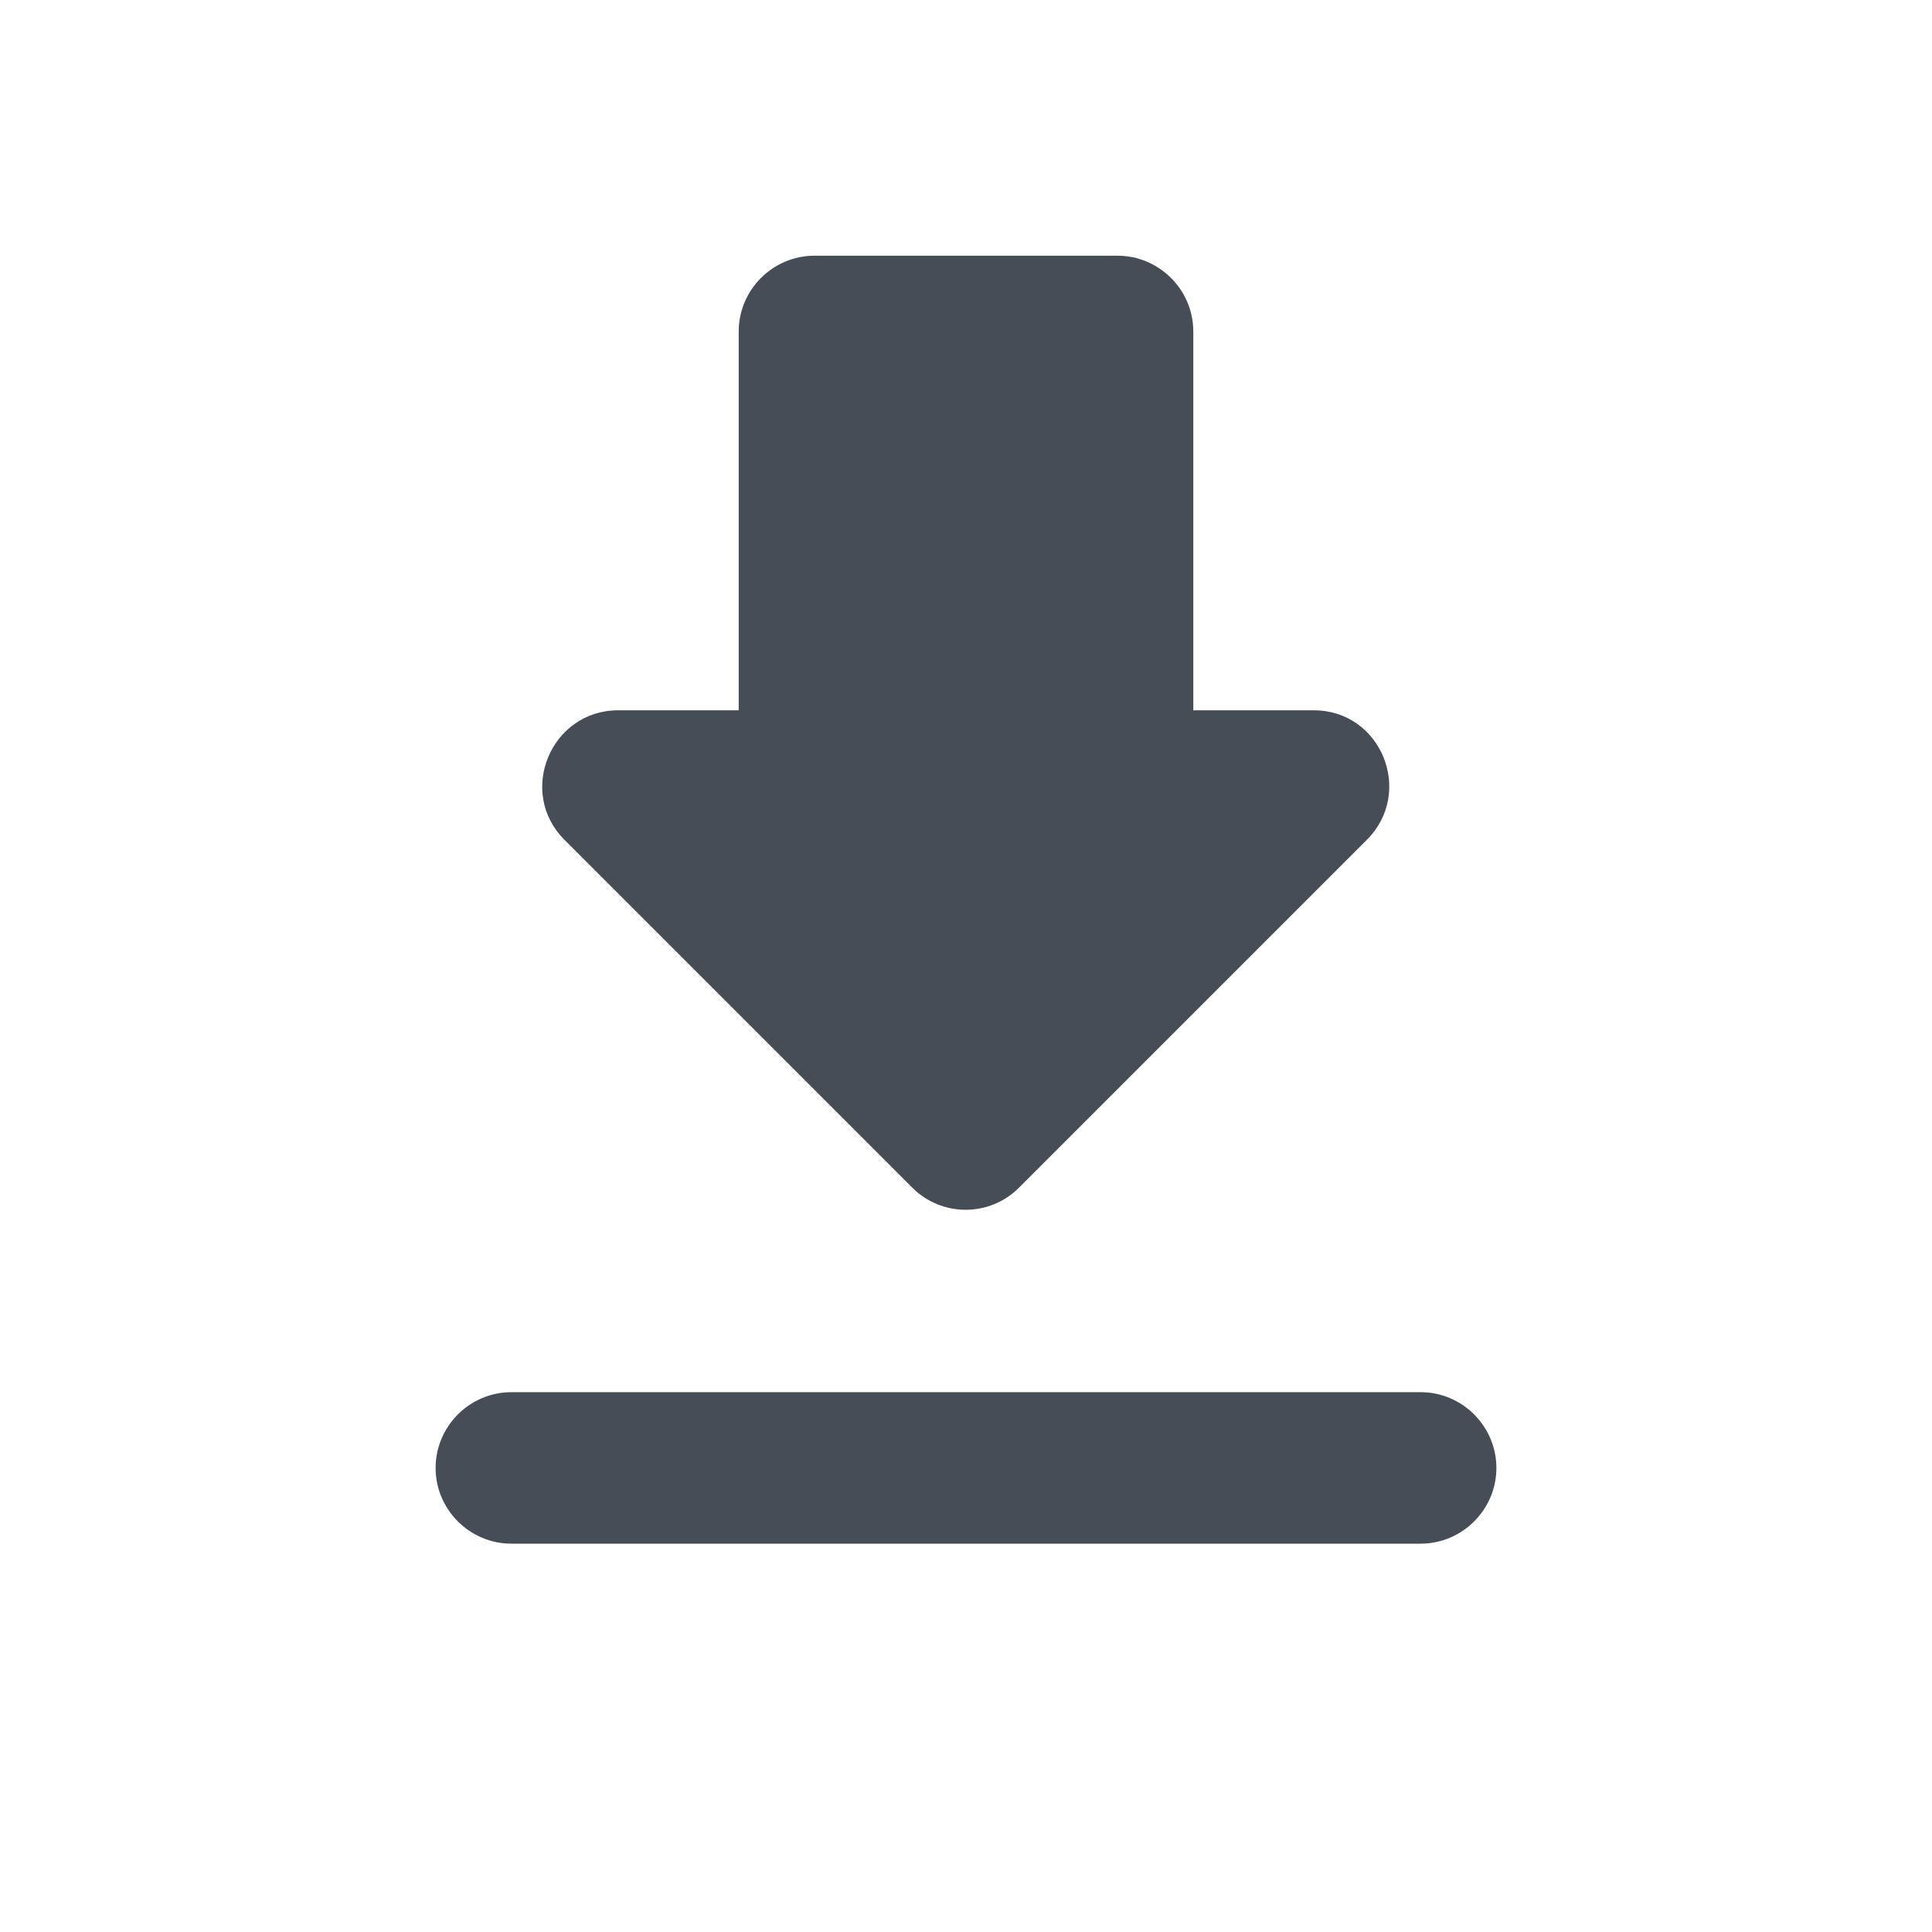 <svg width="17" height="17" viewBox="0 0 17 17" fill="none" xmlns="http://www.w3.org/2000/svg">
<g id="ic:round-download">
<path id="Vector" d="M11.56 6.25H10.5V2.917C10.5 2.55 10.2 2.25 9.833 2.25H7.167C6.8 2.25 6.5 2.55 6.5 2.917V6.25H5.44C4.847 6.25 4.547 6.97 4.967 7.39L8.027 10.45C8.287 10.71 8.707 10.71 8.967 10.45L12.027 7.39C12.447 6.97 12.153 6.25 11.56 6.25ZM3.833 12.917C3.833 13.283 4.133 13.583 4.5 13.583H12.5C12.867 13.583 13.167 13.283 13.167 12.917C13.167 12.55 12.867 12.25 12.5 12.25H4.5C4.133 12.25 3.833 12.55 3.833 12.917Z" fill="#474D57"/>
</g>
</svg>
